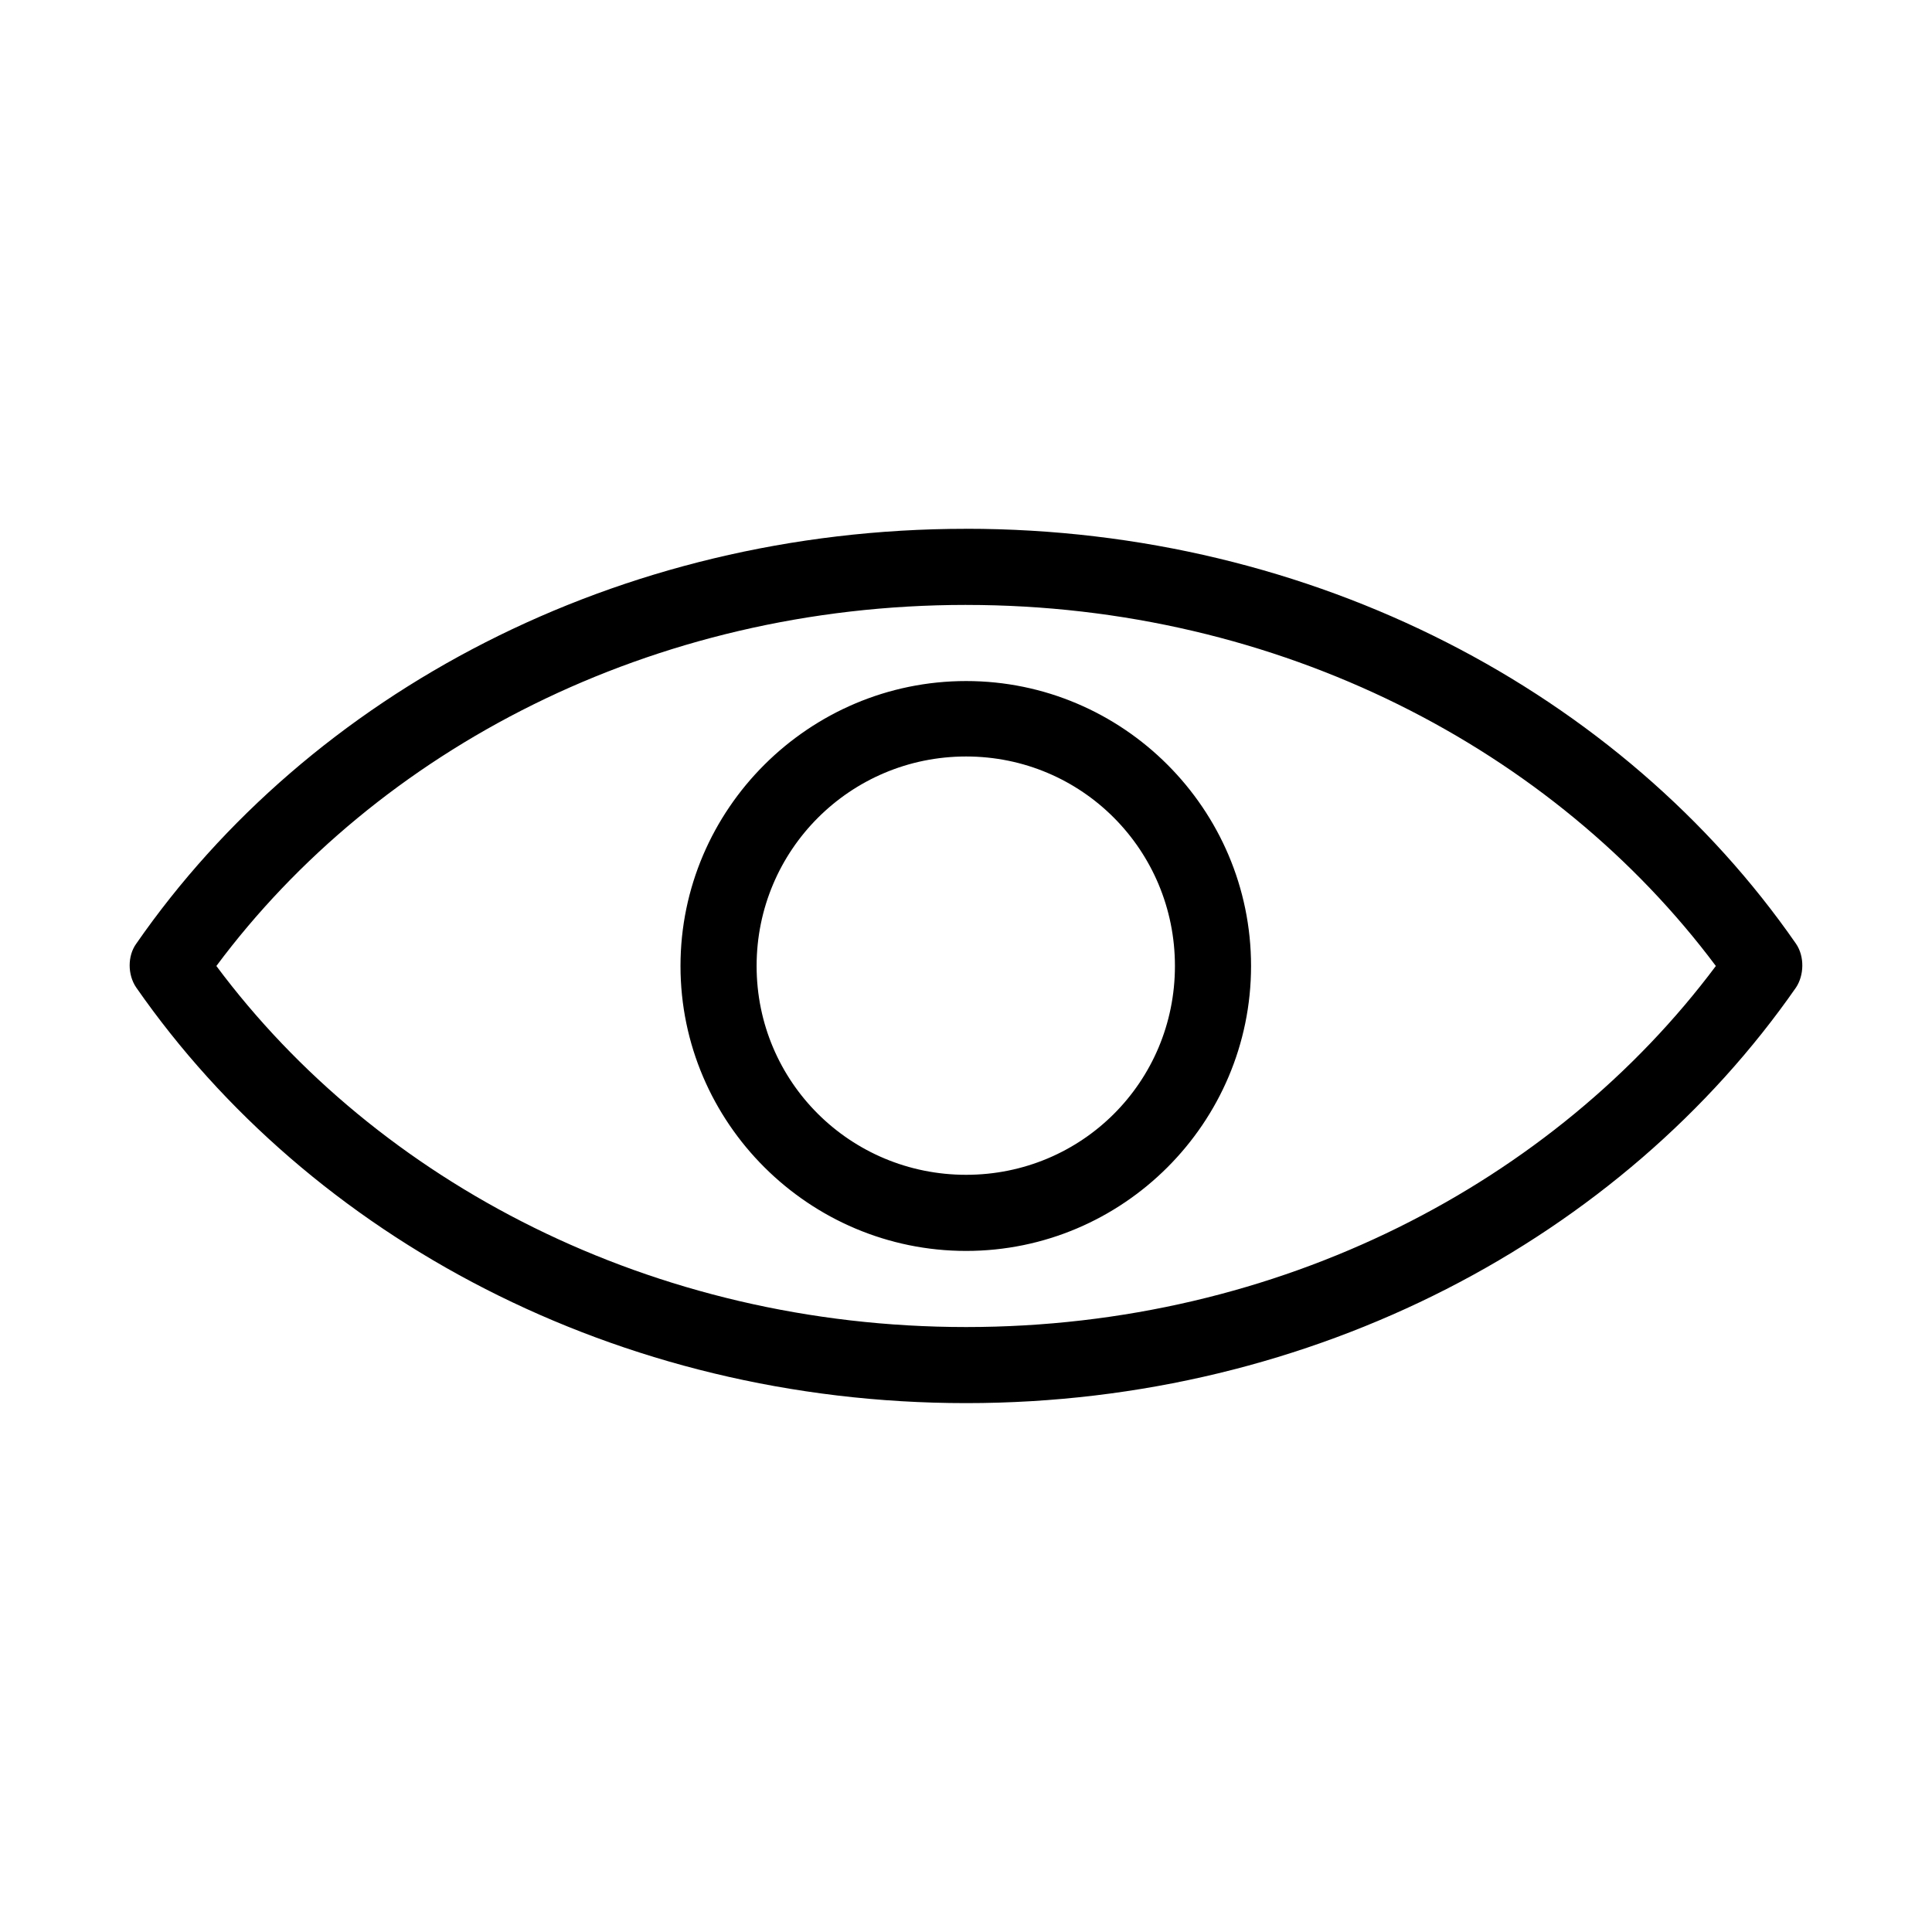 <?xml version="1.0" encoding="UTF-8"?>
<!-- Uploaded to: SVG Repo, www.svgrepo.com, Generator: SVG Repo Mixer Tools -->
<svg fill="#000000" width="800px" height="800px" version="1.1" viewBox="144 144 512 512" xmlns="http://www.w3.org/2000/svg">
 <path d="m400.03 284.14c-92.473 0-173.88 43.559-219.93 109.96-2.32 3.215-2.32 8.211 0 11.602 46.059 66.23 127.46 110.14 219.93 110.14 92.293 0 173.88-43.914 219.93-110.14 2.141-3.215 2.32-8.211 0-11.602-46.055-66.41-127.64-109.97-219.93-109.97zm0 20.172c83.188 0 155.84 38.379 198.69 95.684-42.844 57.305-115.5 95.684-198.69 95.684s-156.02-38.379-198.69-95.684c42.664-57.305 115.32-95.688 198.69-95.688zm0 20.172c-41.594 0-75.691 33.918-75.691 75.512s34.098 75.512 75.691 75.512 75.512-33.918 75.512-75.512-33.918-75.512-75.512-75.512zm0 19.992c30.703 0 55.34 24.812 55.34 55.52 0 30.703-24.637 55.34-55.34 55.34s-55.52-24.637-55.52-55.34 24.812-55.52 55.52-55.52z"/>
</svg>